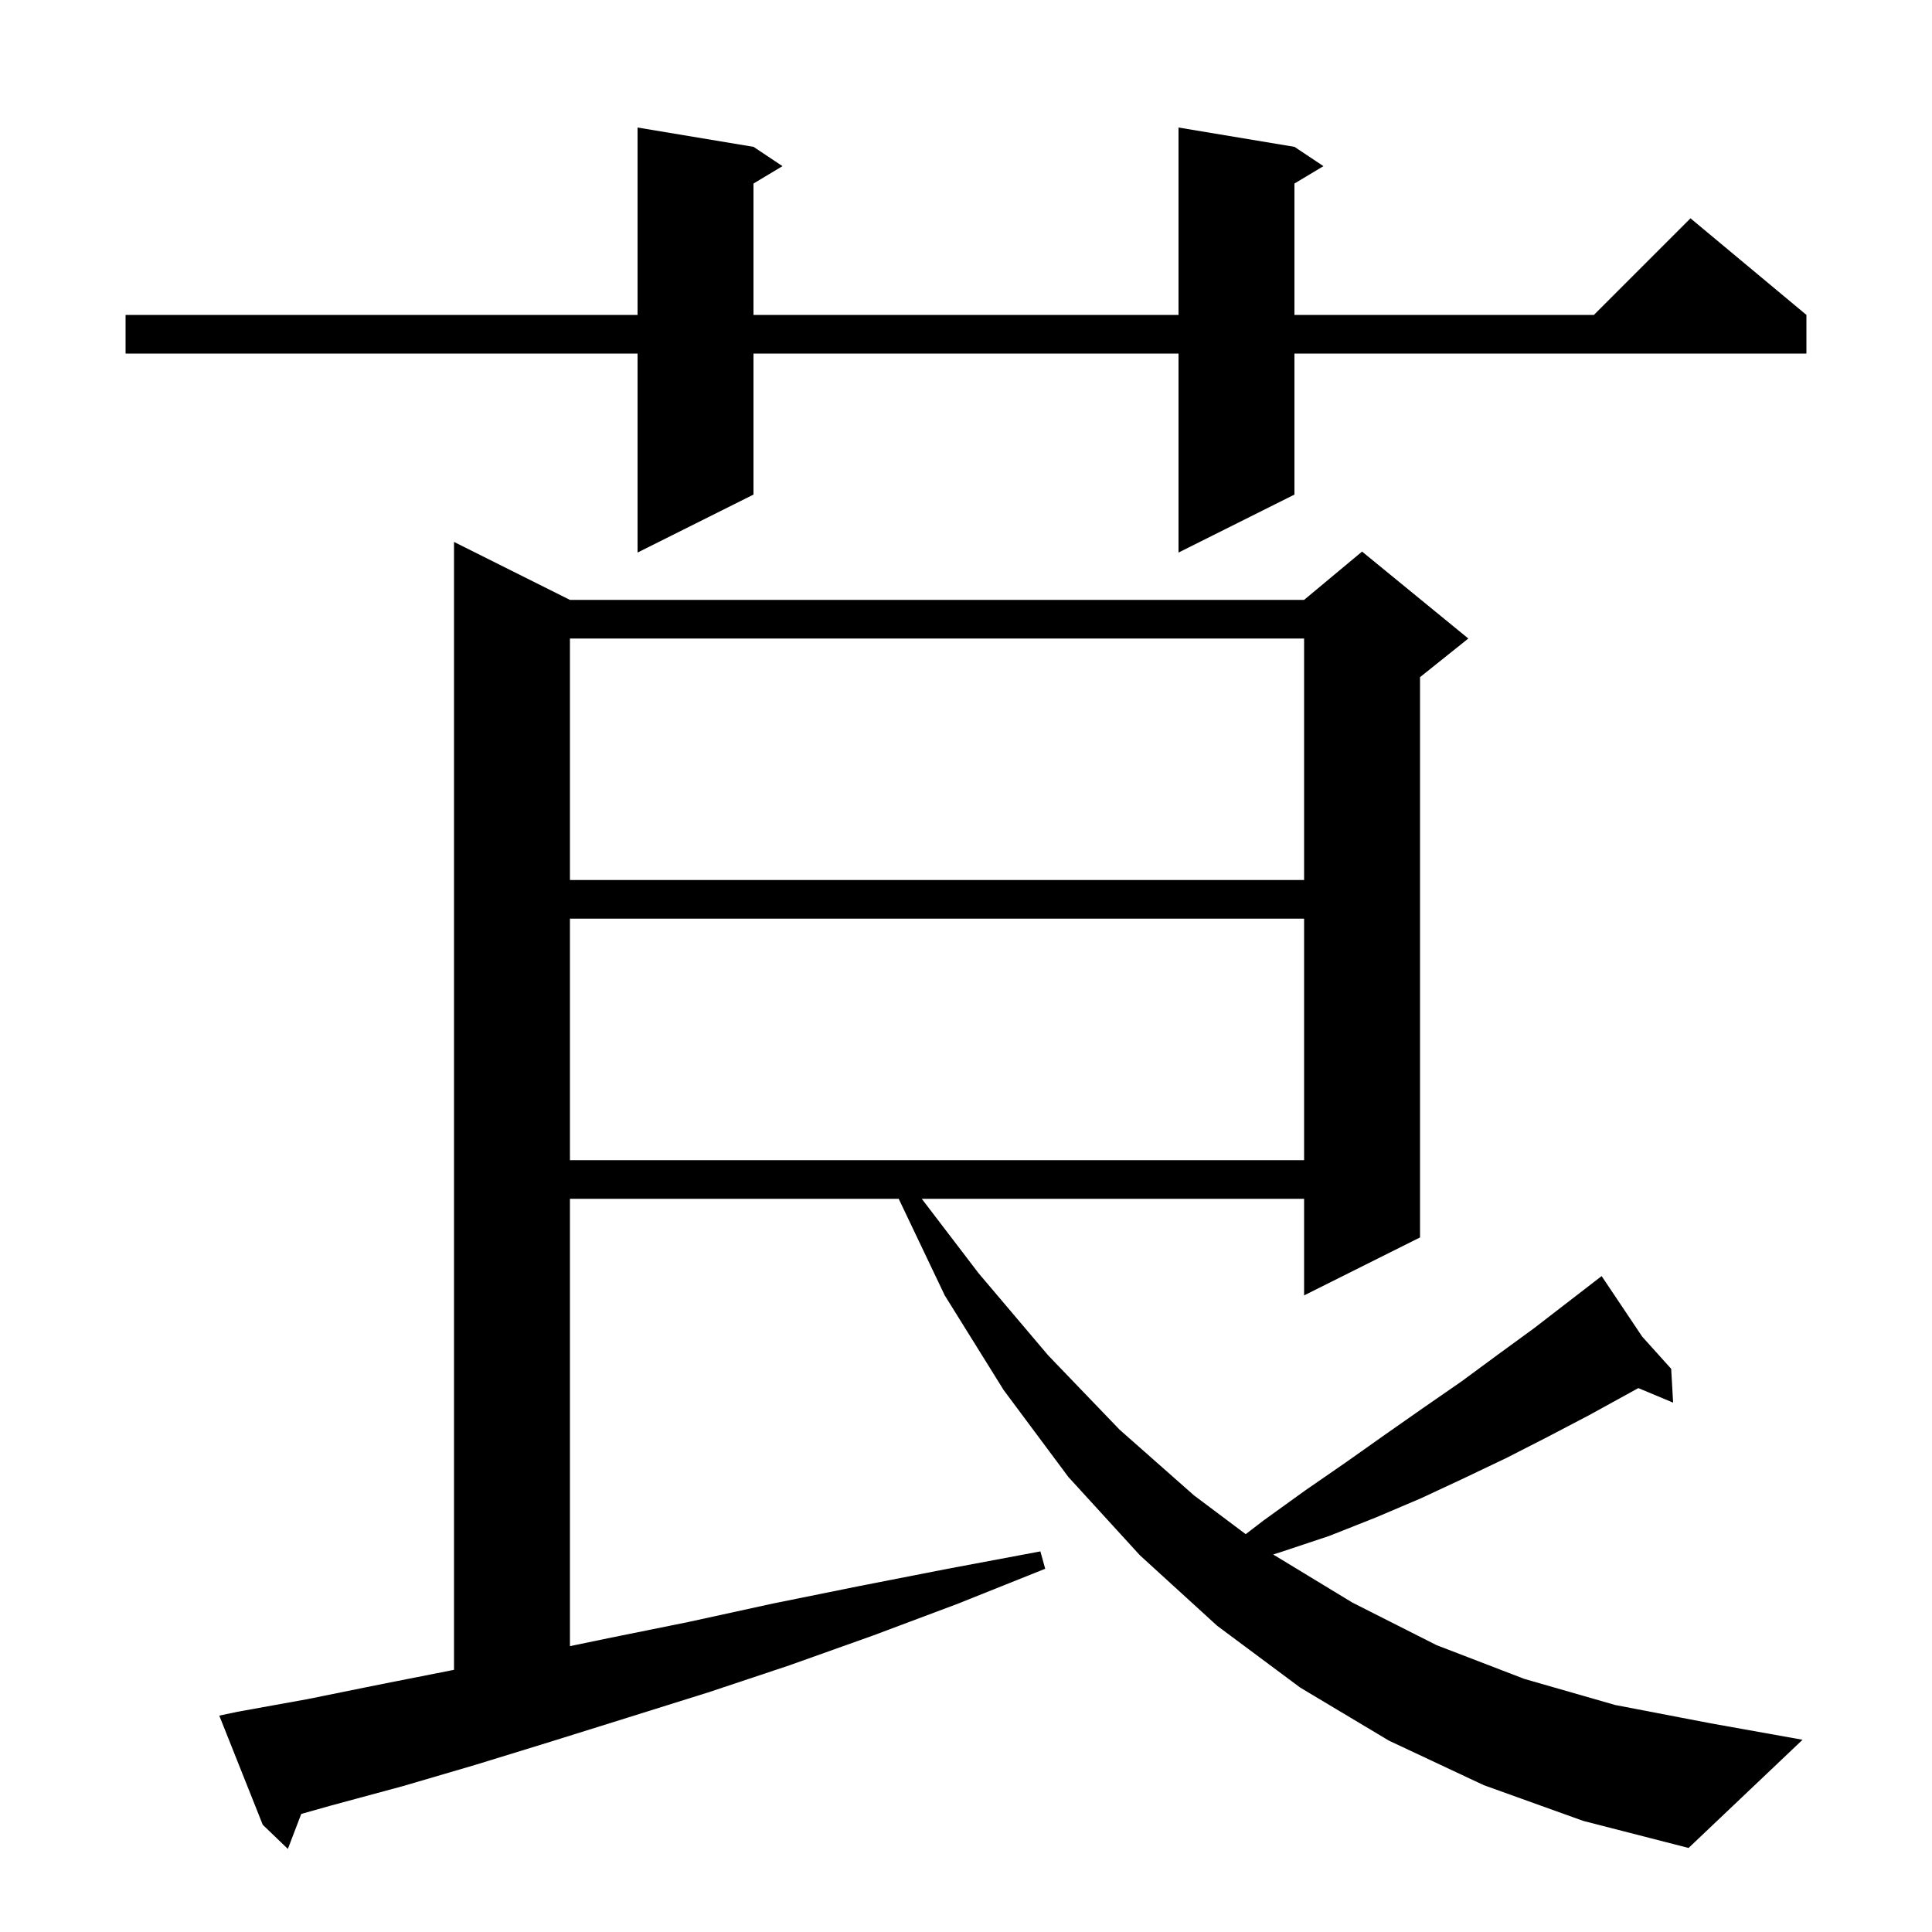<svg xmlns="http://www.w3.org/2000/svg" xmlns:xlink="http://www.w3.org/1999/xlink" version="1.1" baseProfile="full" viewBox="0 0 200 200" width="200" height="200">
<g fill="black">
<path d="M 153.6 184.8 L 143.8 180.2 L 134.6 174.7 L 126.0 168.3 L 118.0 161.0 L 110.6 152.9 L 103.9 143.9 L 97.8 134.1 L 93.034 124.1 L 59.0 124.1 L 59.0 170.409 L 62.9 169.6 L 71.3 167.9 L 80.0 166.0 L 88.9 164.2 L 98.1 162.4 L 107.7 160.6 L 108.2 162.4 L 99.2 166.0 L 90.4 169.3 L 81.7 172.4 L 73.3 175.2 L 65.0 177.8 L 57.0 180.3 L 49.2 182.7 L 41.7 184.9 L 34.3 186.9 L 31.185 187.777 L 29.8 191.4 L 27.2 188.9 L 22.7 177.6 L 24.6 177.2 L 31.8 175.9 L 39.2 174.4 L 46.8 172.9 L 47.0 172.859 L 47.0 56.1 L 59.0 62.1 L 135.0 62.1 L 141.0 57.1 L 152.0 66.1 L 147.0 70.1 L 147.0 128.1 L 135.0 134.1 L 135.0 124.1 L 95.422 124.1 L 101.3 131.8 L 108.5 140.3 L 115.9 148.0 L 123.6 154.8 L 128.955 158.816 L 130.8 157.4 L 135.1 154.3 L 139.3 151.4 L 143.4 148.5 L 147.4 145.7 L 151.3 143.0 L 155.1 140.2 L 158.8 137.5 L 164.947 132.758 L 164.9 132.7 L 164.95 132.756 L 165.8 132.1 L 169.995 138.361 L 173.0 141.7 L 173.2 145.2 L 169.6 143.695 L 164.5 146.5 L 160.3 148.7 L 156.0 150.9 L 151.6 153.0 L 147.1 155.1 L 142.4 157.1 L 137.6 159.0 L 132.5 160.7 L 131.798 160.92 L 140.0 165.9 L 148.7 170.3 L 157.8 173.8 L 167.2 176.5 L 177.1 178.4 L 186.6 180.1 L 174.8 191.3 L 163.9 188.5 Z M 59.0 95.1 L 59.0 120.1 L 135.0 120.1 L 135.0 95.1 Z M 59.0 66.1 L 59.0 91.1 L 135.0 91.1 L 135.0 66.1 Z M 134.0 15.2 L 137.0 17.2 L 134.0 19.0 L 134.0 32.6 L 165.0 32.6 L 175.0 22.6 L 187.0 32.6 L 187.0 36.6 L 134.0 36.6 L 134.0 51.2 L 122.0 57.2 L 122.0 36.6 L 78.0 36.6 L 78.0 51.2 L 66.0 57.2 L 66.0 36.6 L 13.0 36.6 L 13.0 32.6 L 66.0 32.6 L 66.0 13.2 L 78.0 15.2 L 81.0 17.2 L 78.0 19.0 L 78.0 32.6 L 122.0 32.6 L 122.0 13.2 Z " />
</g>
</svg>
